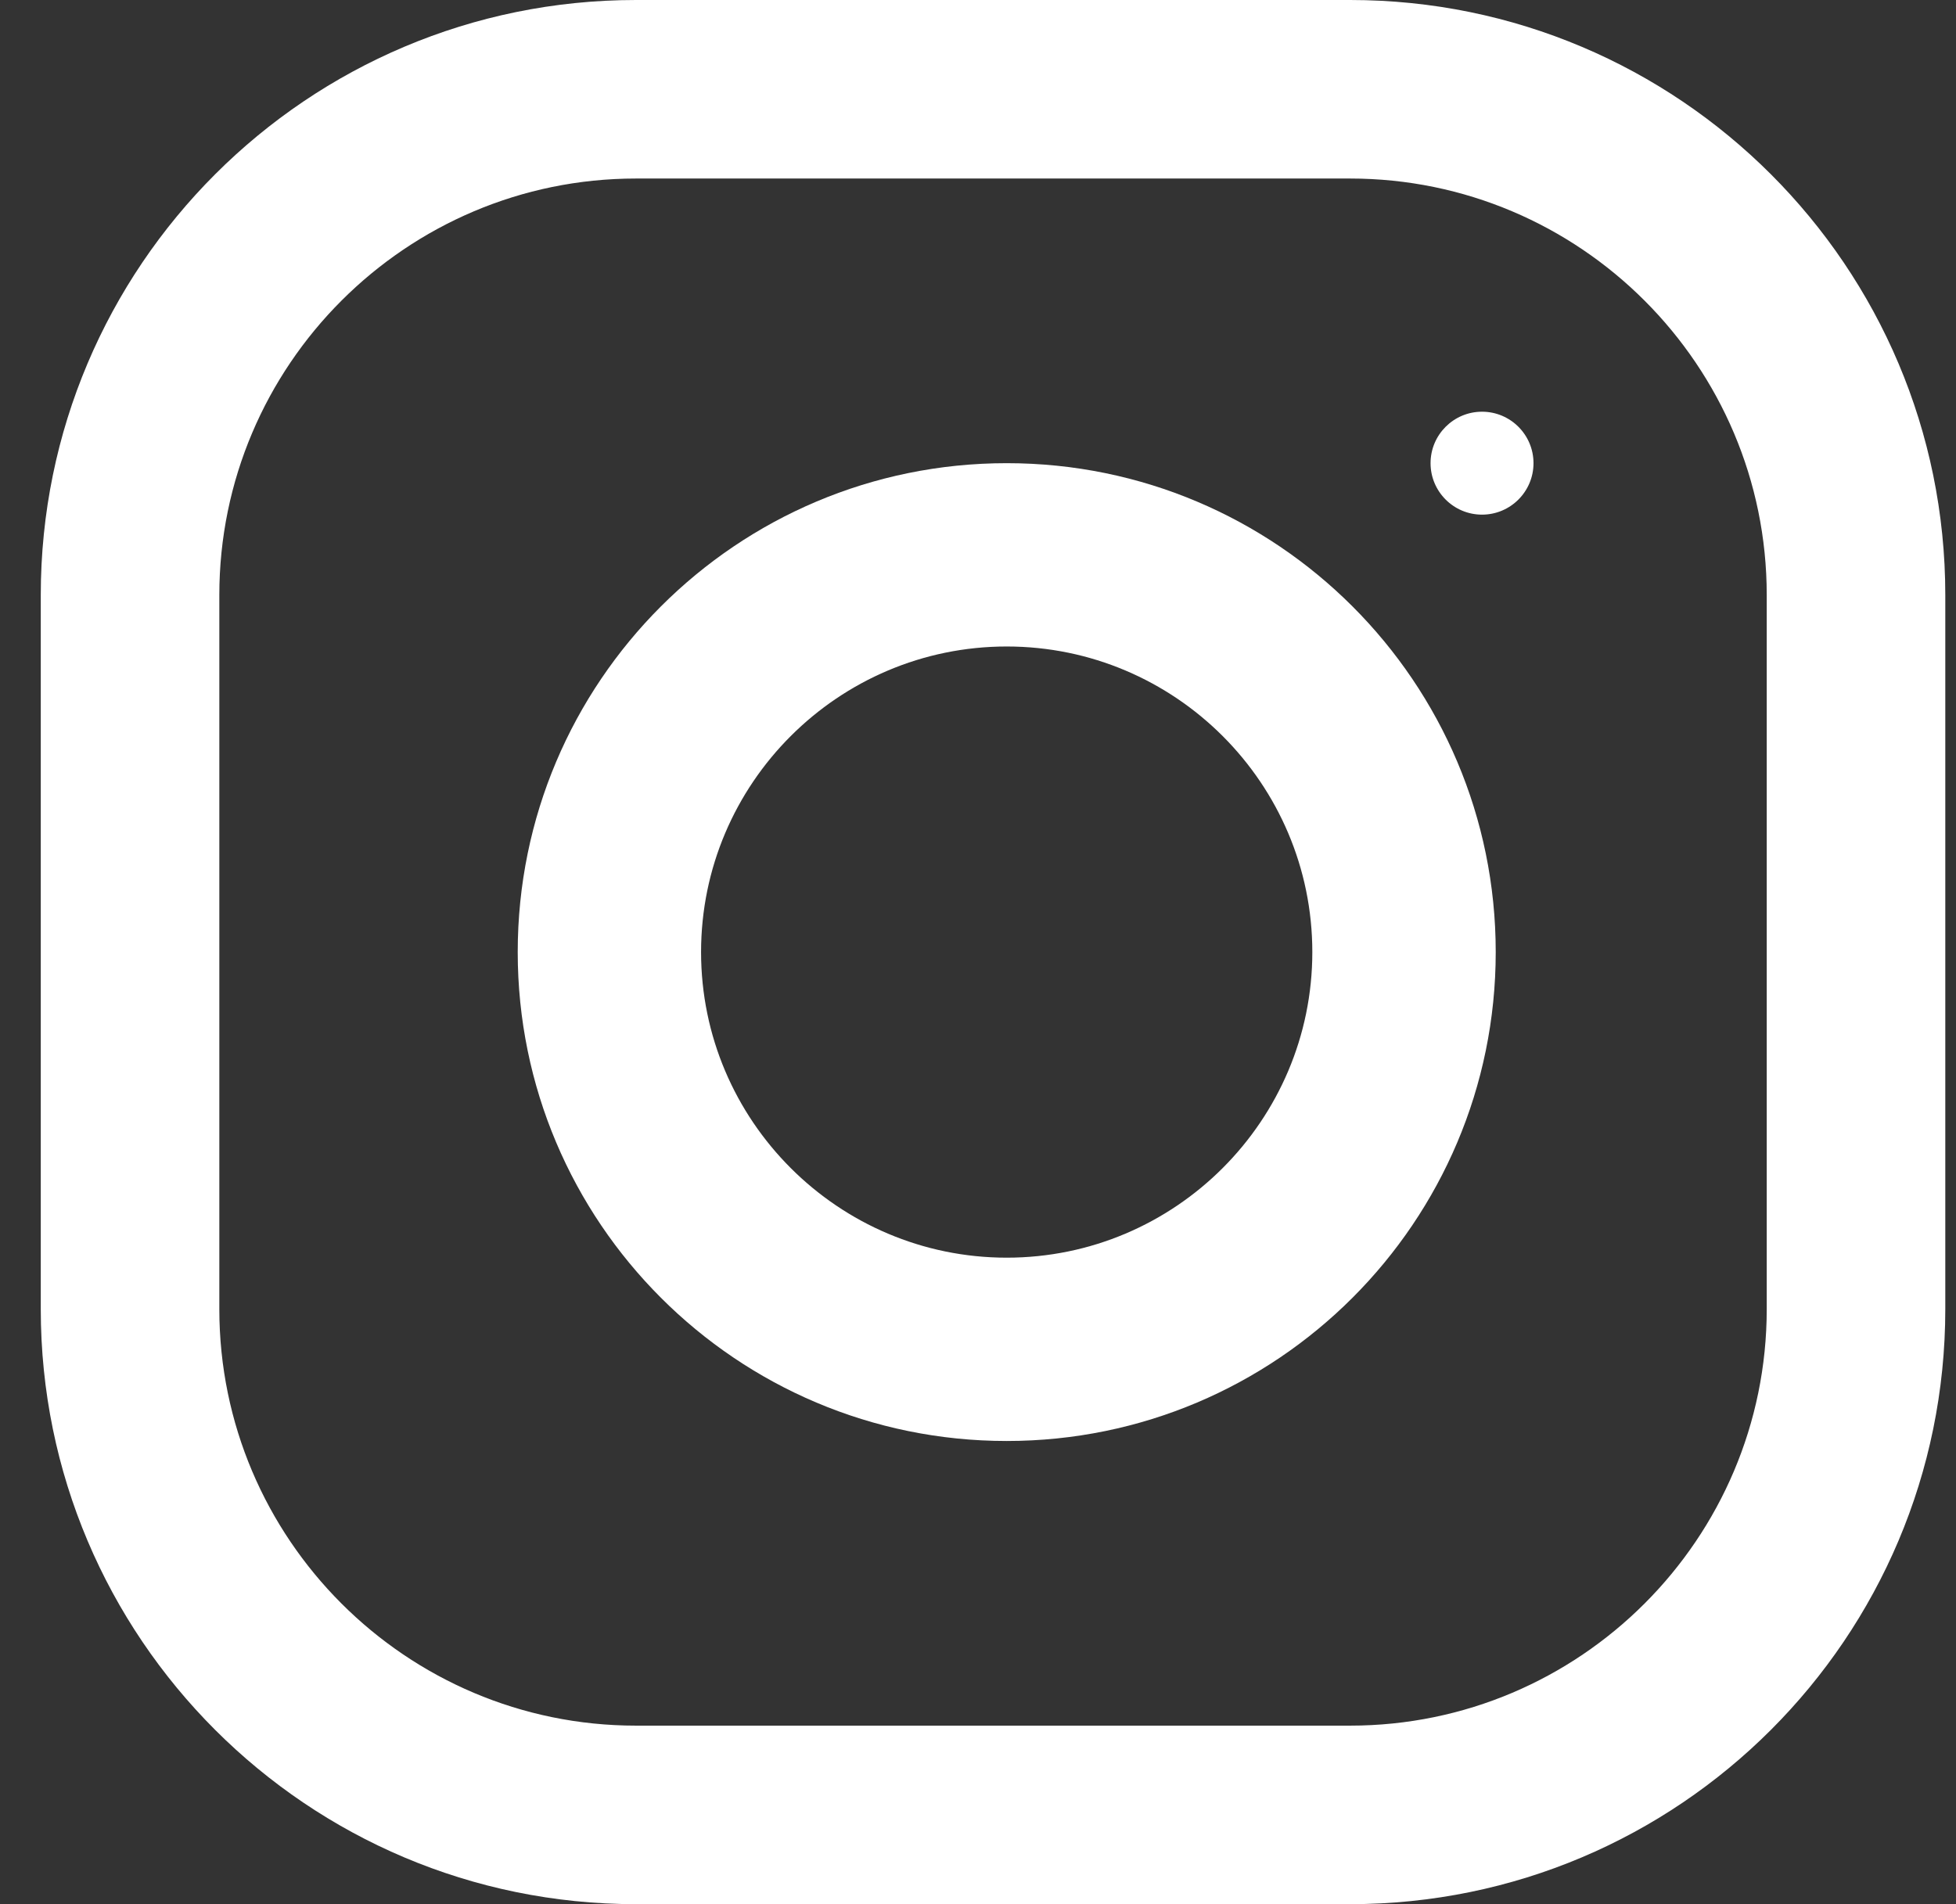 <svg width="38" height="37" viewBox="0 0 38 37" fill="none" xmlns="http://www.w3.org/2000/svg">
<rect x="0" y="0" width="38" height="37" fill="#333333" stroke="none"/>
<path fill-rule="evenodd" clip-rule="evenodd" d="M12.354 0H26.229C32.614 0 37.792 5.178 37.792 11.562V25.438C37.792 31.822 32.614 37 26.229 37H12.354C5.97 37 0.792 31.822 0.792 25.438V11.562C0.792 5.178 5.97 0 12.354 0ZM26.229 33.531C30.693 33.531 34.323 29.901 34.323 25.438V11.562C34.323 7.099 30.693 3.469 26.229 3.469H12.354C7.891 3.469 4.261 7.099 4.261 11.562V25.438C4.261 29.901 7.891 33.531 12.354 33.531H26.229Z" fill="white"/>
<path fill-rule="evenodd" clip-rule="evenodd" d="M10.058 18.5C10.058 13.254 14.311 9 19.558 9C24.804 9 29.058 13.254 29.058 18.5C29.058 23.746 24.804 28 19.558 28C14.311 28 10.058 23.746 10.058 18.5ZM13.62 18.5C13.62 21.773 16.285 24.438 19.558 24.438C22.831 24.438 25.495 21.773 25.495 18.5C25.495 15.225 22.831 12.562 19.558 12.562C16.285 12.562 13.62 15.225 13.62 18.5Z" fill="white"/>
<path d="M28.792 10C29.344 10 29.792 9.552 29.792 9C29.792 8.448 29.344 8 28.792 8C28.24 8 27.792 8.448 27.792 9C27.792 9.552 28.24 10 28.792 10Z" fill="white"/>
</svg>
